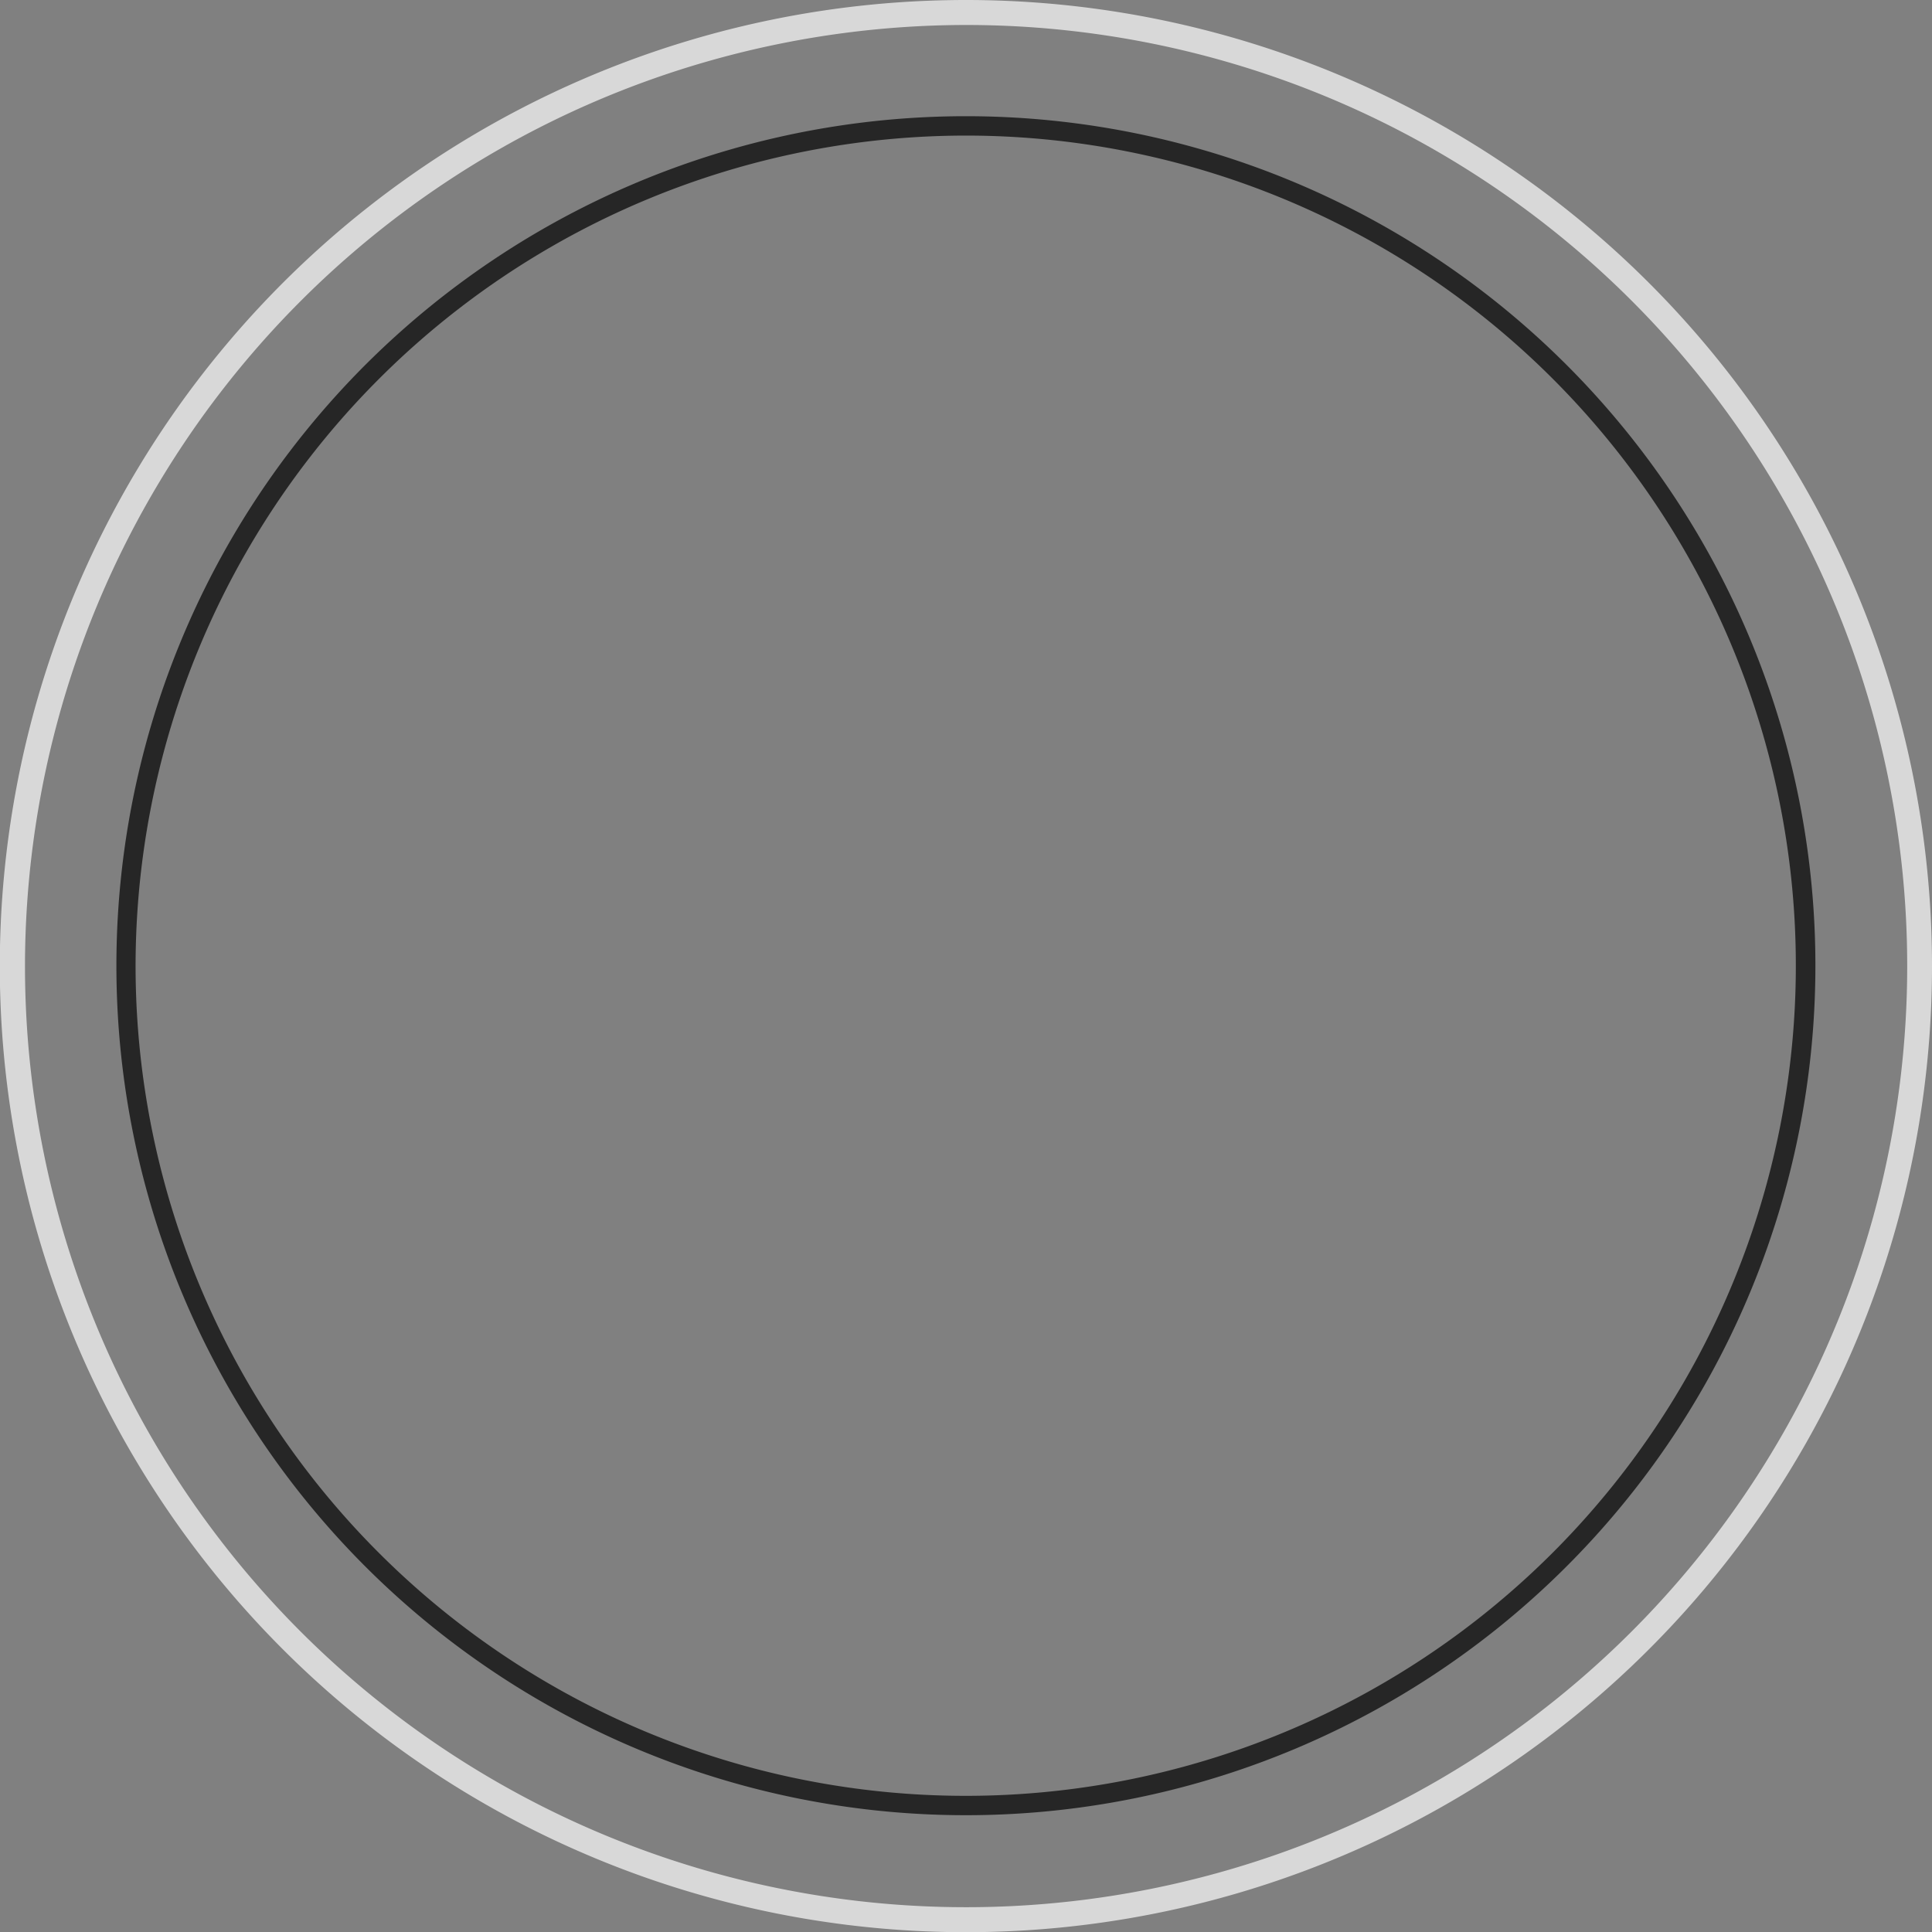 <?xml version="1.0" encoding="UTF-8"?> <svg xmlns="http://www.w3.org/2000/svg" id="Слой_1" data-name="Слой 1" viewBox="0 0 99.75 99.75"><rect x="0" y="0" width="99.75" height="99.75" fill="#808080" stroke="none"/><defs><style>.cls-1{fill:#d8d8d8;}.cls-2{fill:#fff;stroke:#474747;stroke-miterlimit:10;}.cls-3{fill:#262626;}</style></defs><title>Безымянный-3</title><path class="cls-1" d="M49.88,1.29A48.59,48.59,0,1,1,1.29,49.88,48.63,48.63,0,0,1,49.88,1.29m0-1.29A49.88,49.88,0,1,0,99.75,49.88,49.88,49.88,0,0,0,49.88,0Z" transform="translate(0 0)"></path><path class="cls-2" d="M49.88,6" transform="translate(0 0)"></path><path class="cls-3" d="M49.88,7A42.86,42.86,0,1,1,7,49.88,42.9,42.9,0,0,1,49.88,7m0-1A43.86,43.86,0,1,0,93.73,49.88,43.85,43.85,0,0,0,49.88,6Z" transform="translate(0 0)"></path></svg> 